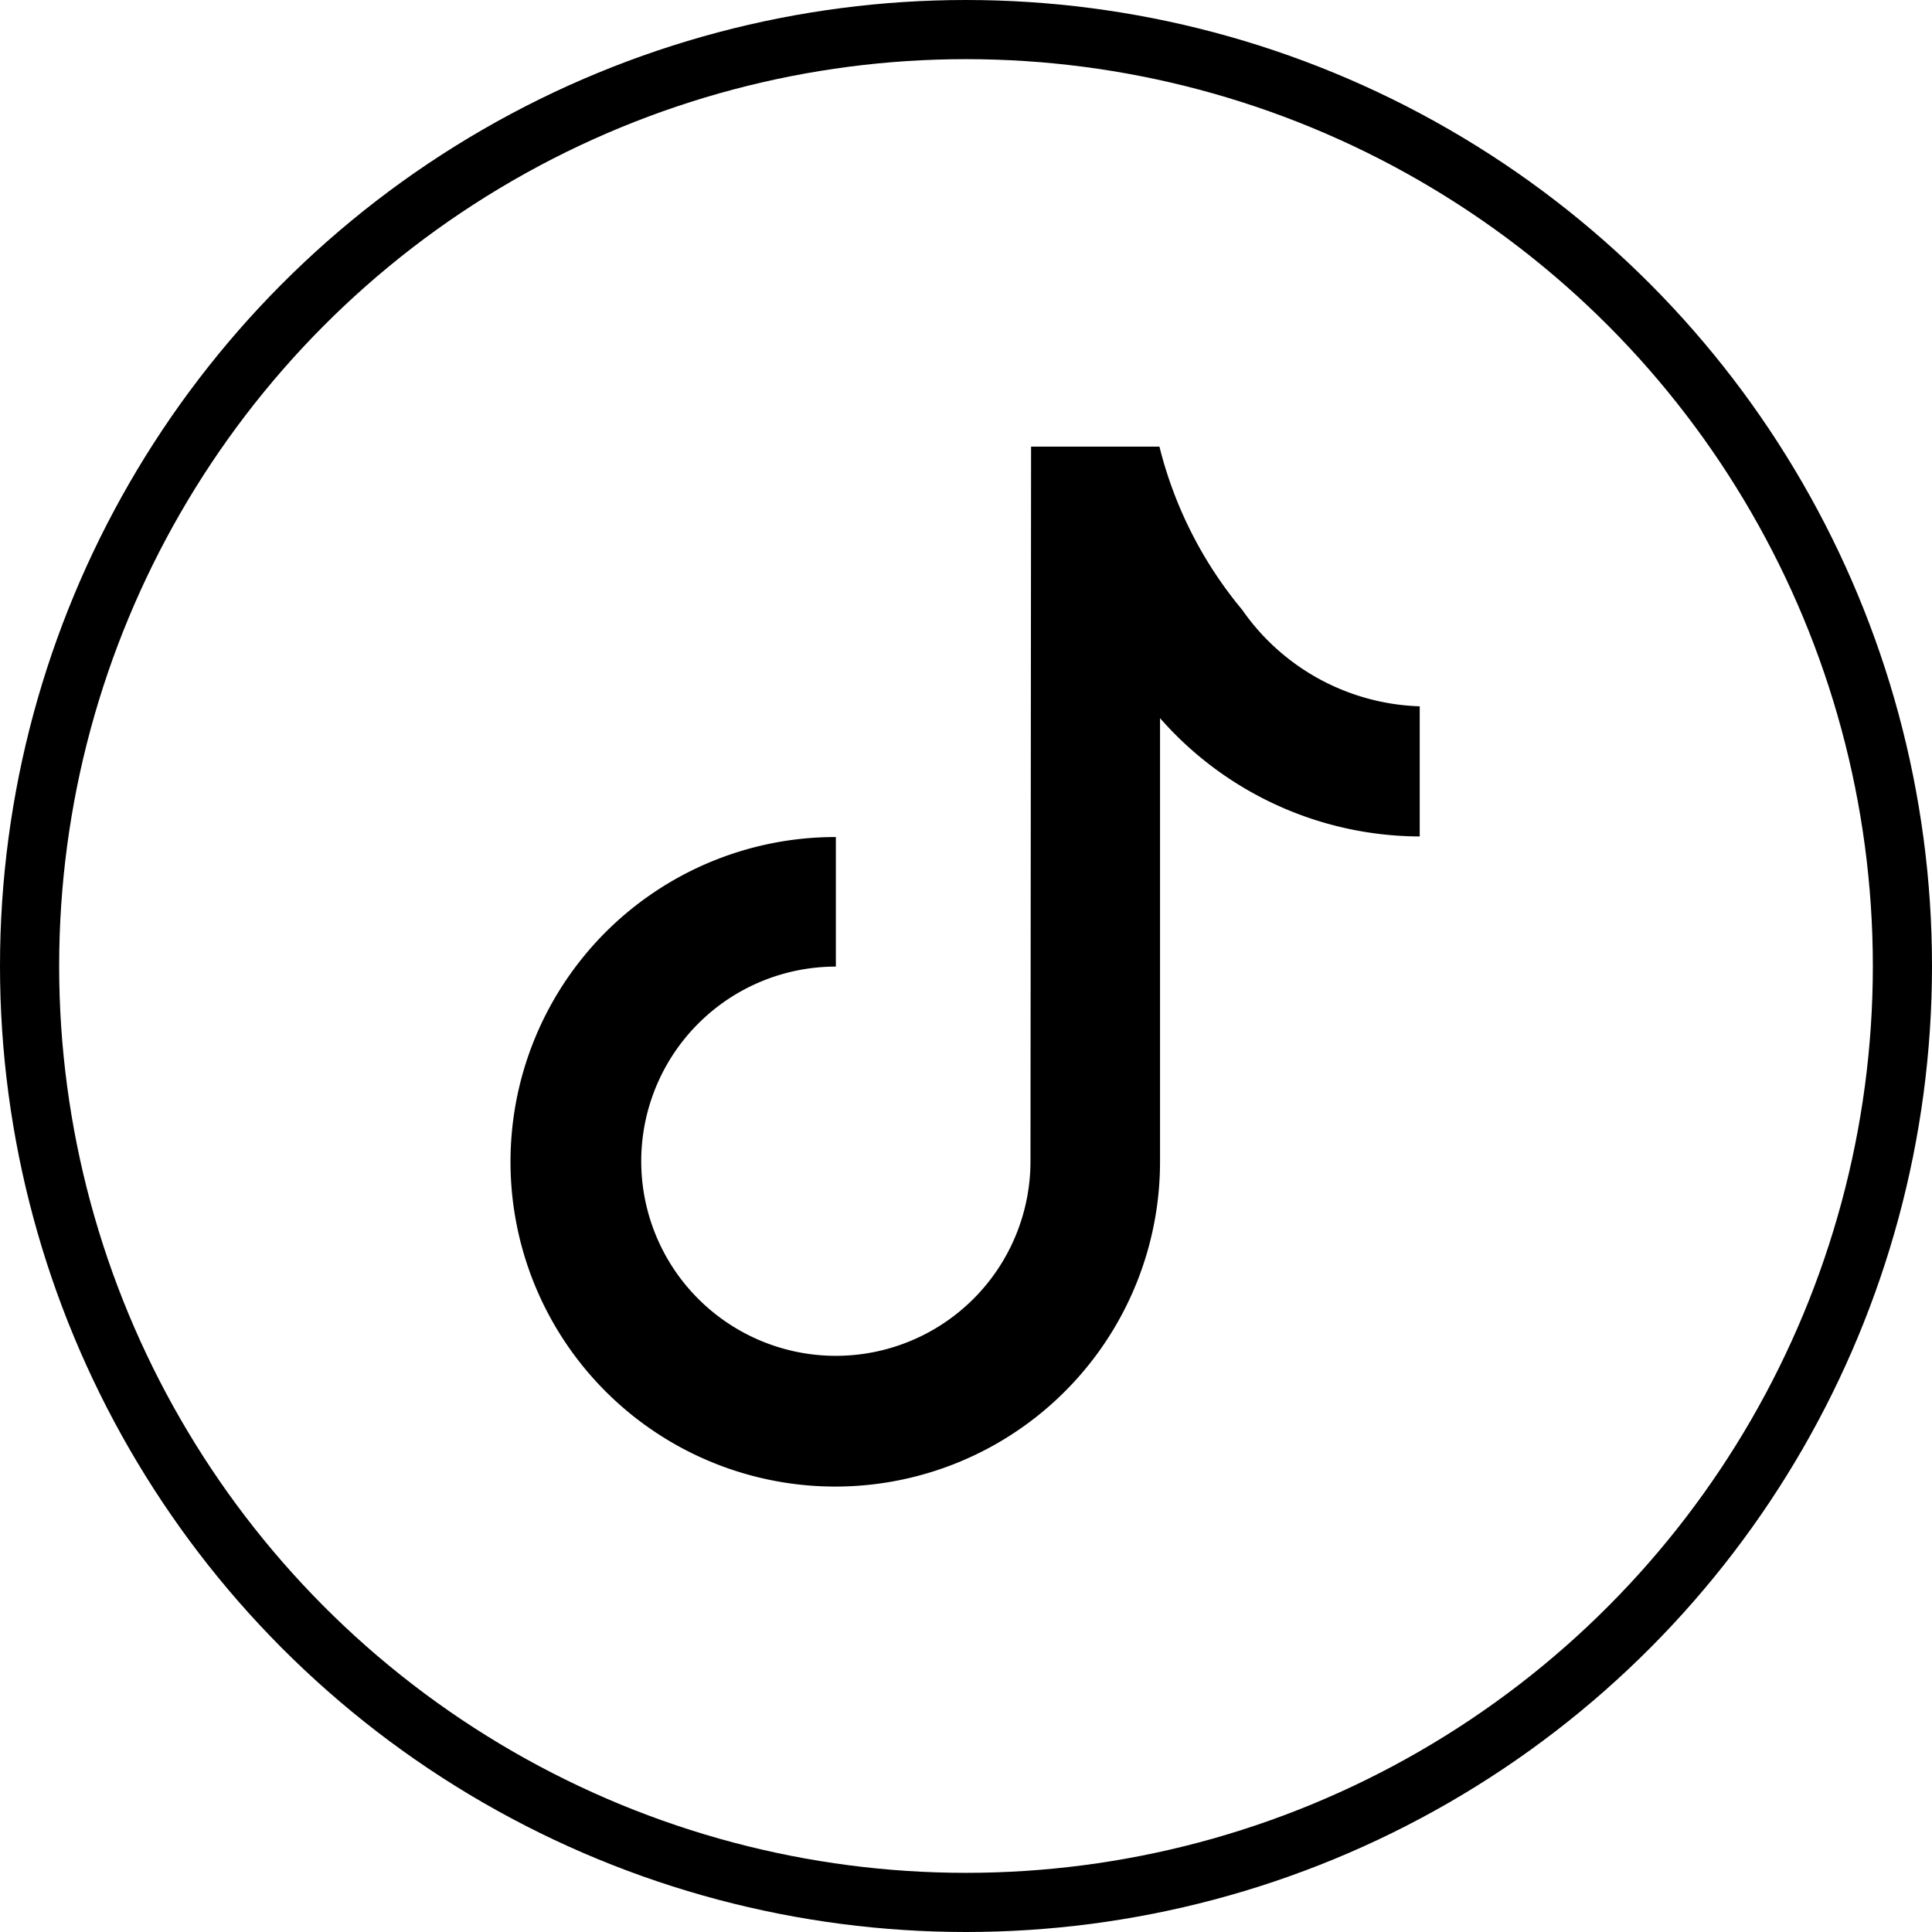 <svg xmlns="http://www.w3.org/2000/svg" viewBox="0 0 32.66 32.66"><defs><style>.cls-1{fill:none;stroke:#000;stroke-miterlimit:10;}</style></defs><g id="Capa_2" data-name="Capa 2"><g id="Capa_1-2" data-name="Capa 1"><path d="M17.43,7.55H19.6A6.92,6.92,0,0,0,21,10.31,3.8,3.8,0,0,0,24,11.94v2.2a5.86,5.86,0,0,1-4.39-2v7.49a5.49,5.49,0,1,1-5.48-5.48v2.19a3.29,3.29,0,1,0,3.29,3.29Z"/><circle class="cls-1" cx="16.33" cy="16.33" r="15.83"/></g></g></svg>